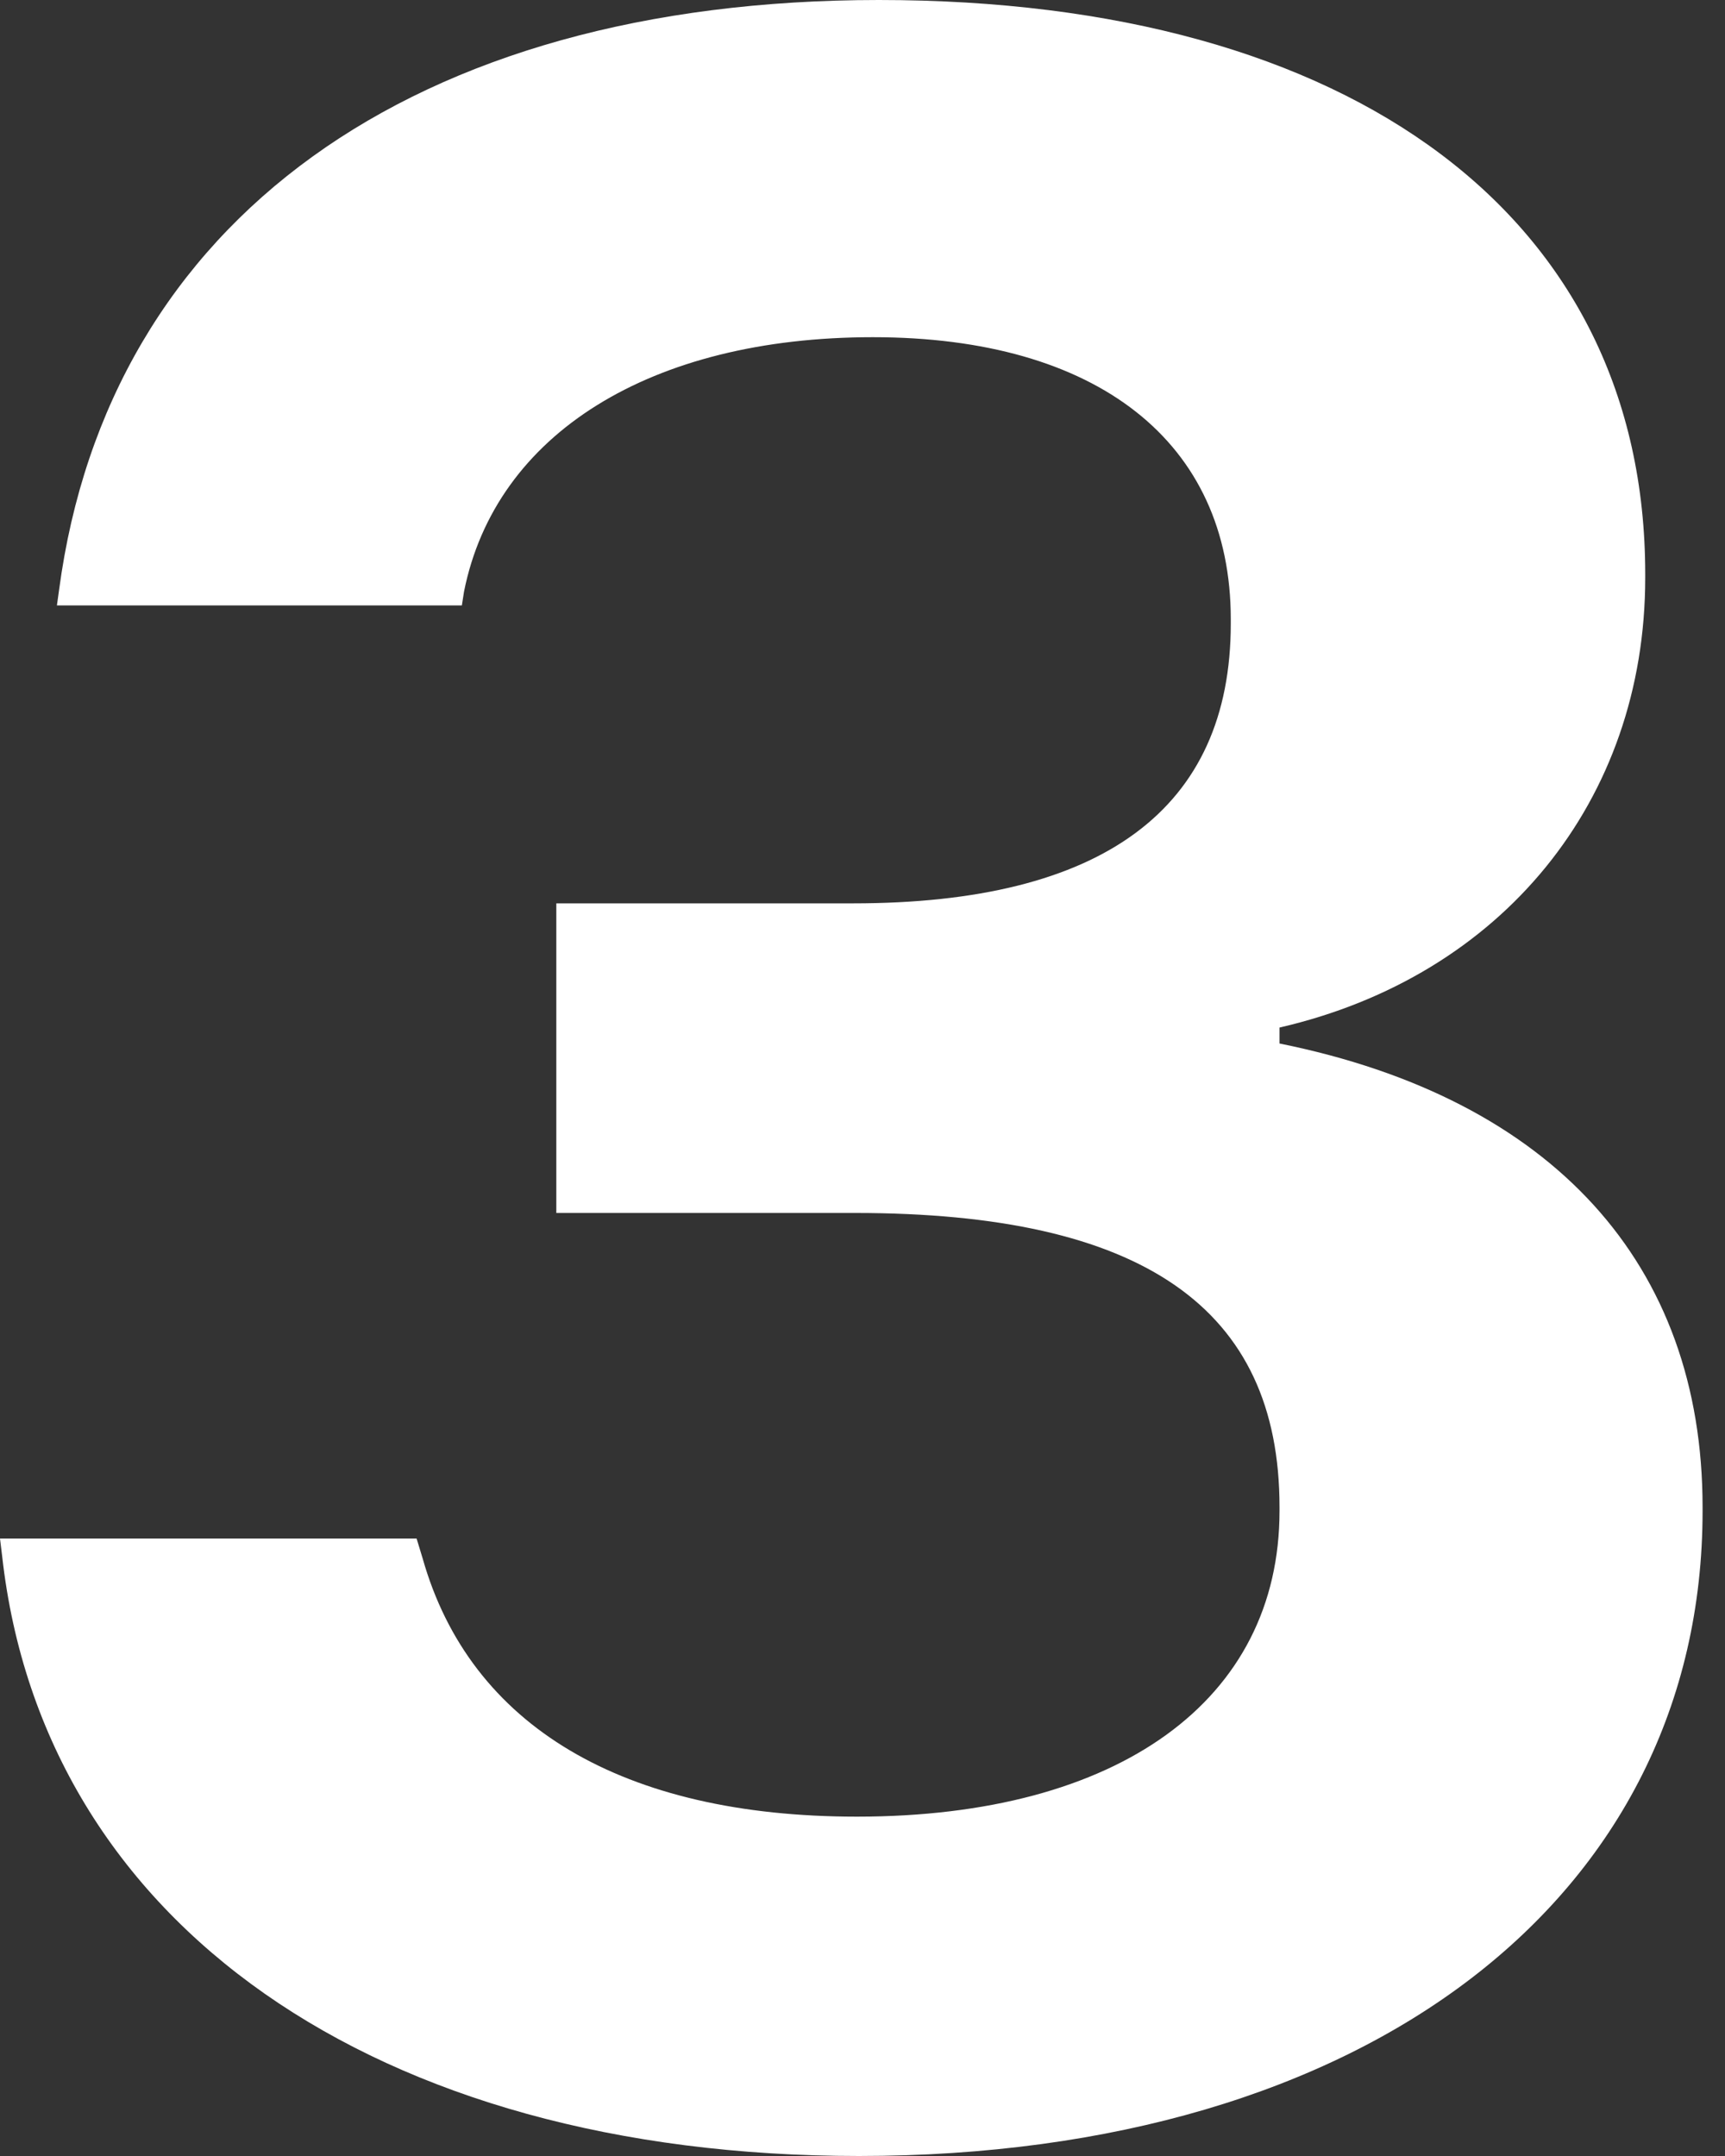 <svg width="4" height="5" viewBox="0 0 4 5" fill="none" xmlns="http://www.w3.org/2000/svg">
<rect x="0" y="0" width="4" height="5" fill="#333333" stroke="none"/>
<path d="M1.992 5C3.168 5 3.948 4.401 3.948 3.504V3.495C3.948 2.932 3.601 2.548 2.967 2.42V2.383C3.483 2.264 3.815 1.857 3.815 1.34V1.331C3.815 0.508 3.141 0 2.038 0C0.957 0 0.251 0.512 0.137 1.368L0.132 1.404H1.071L1.076 1.372C1.149 1.006 1.509 0.782 2.024 0.782C2.544 0.782 2.854 1.025 2.854 1.436V1.446C2.854 1.876 2.557 2.095 1.978 2.095H1.29V2.813H1.983C2.649 2.813 2.967 3.033 2.967 3.495V3.504C2.967 3.943 2.594 4.213 1.987 4.213C1.445 4.213 1.09 4.003 0.98 3.614L0.966 3.568H0L0.005 3.609C0.1 4.46 0.871 5 1.992 5Z" fill="white"/>
</svg>
